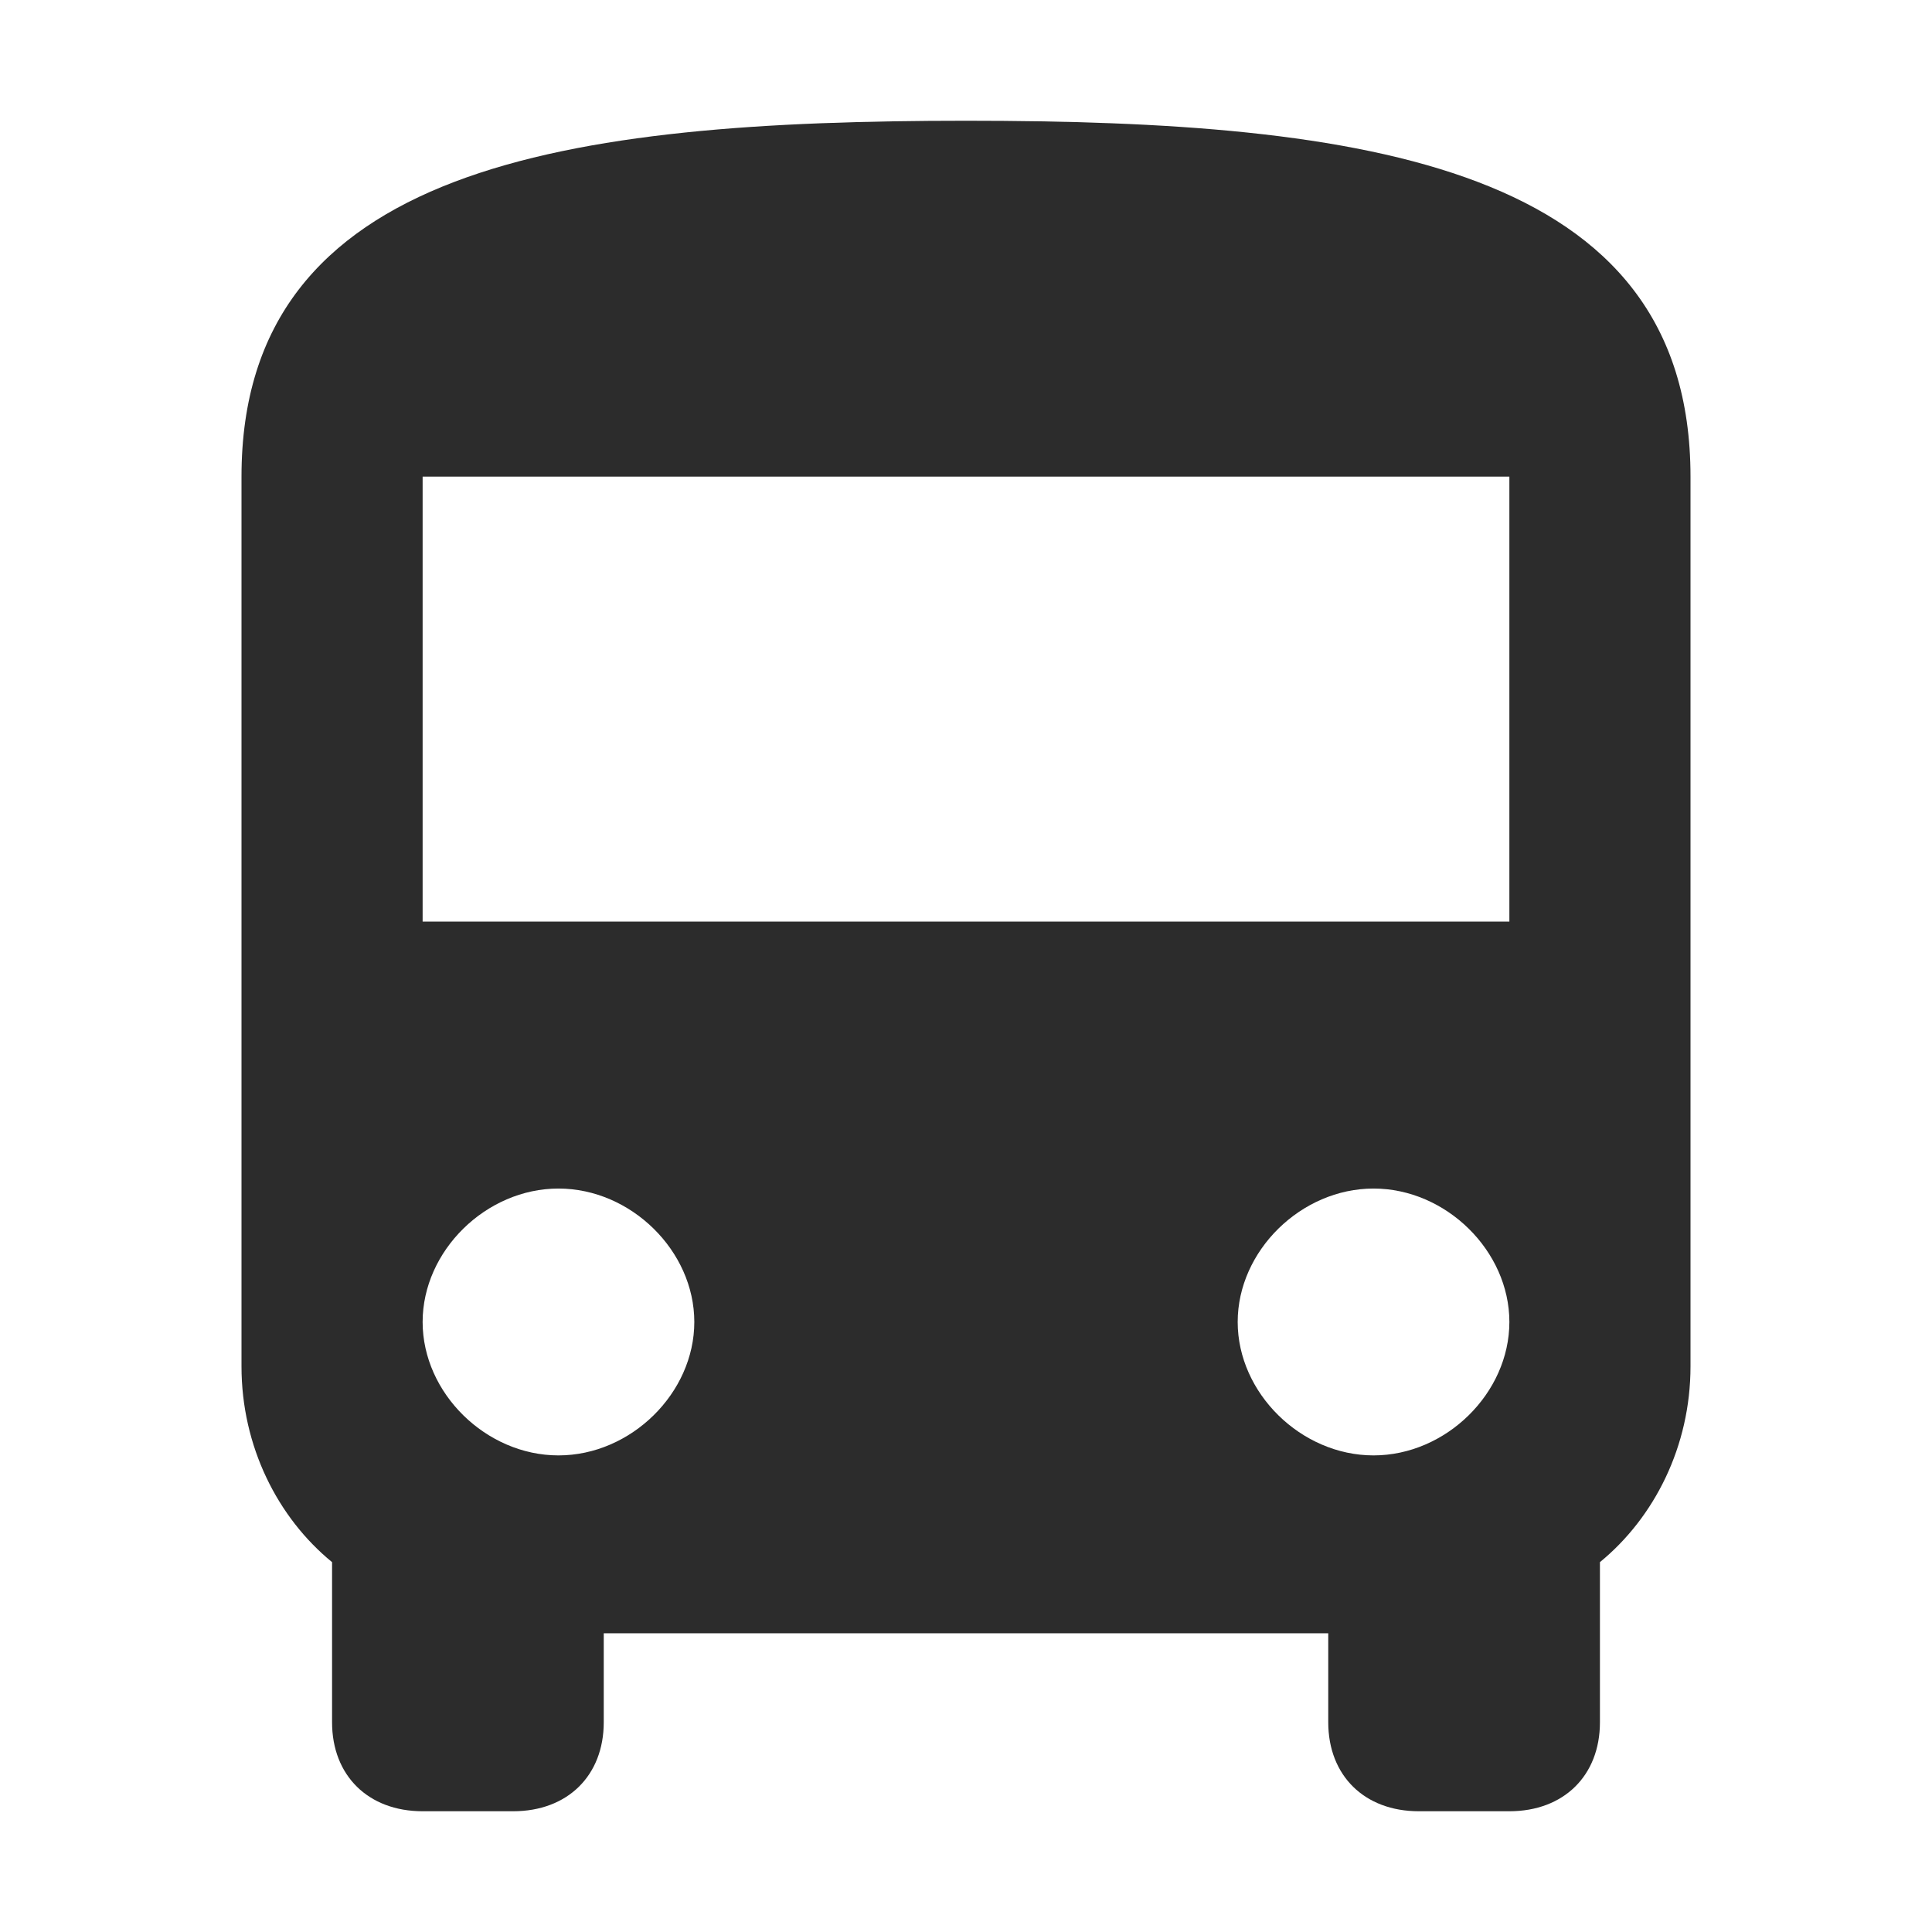 <?xml version="1.0" standalone="no"?><!DOCTYPE svg PUBLIC "-//W3C//DTD SVG 1.1//EN" "http://www.w3.org/Graphics/SVG/1.1/DTD/svg11.dtd"><svg t="1591937801194" class="icon" viewBox="0 0 1024 1024" version="1.1" xmlns="http://www.w3.org/2000/svg" p-id="4234" xmlns:xlink="http://www.w3.org/1999/xlink" width="200" height="200"><defs><style type="text/css"></style></defs><path d="M128 724.224c0 42.432 19.2 80.192 48 103.744l0 84.864C176 941.12 195.2 960 224 960l48 0C300.8 960 320 941.12 320 912.832l0-47.168 384 0 0 47.168C704 941.12 723.2 960 752 960l48 0c28.8 0 48-18.88 48-47.168l0-84.864C876.8 804.352 896 766.656 896 724.224L896 252.608C896 87.552 723.2 64 512 64 300.8 64 128 87.552 128 252.608L128 724.224zM296 771.392c-38.4 0-72-33.024-72-70.72 0-37.696 33.6-70.72 72-70.72 38.4 0 72 33.024 72 70.72C368 738.368 334.4 771.392 296 771.392zM728 771.392c-38.4 0-72-33.024-72-70.72 0-37.696 33.6-70.72 72-70.72s72 33.024 72 70.72C800 738.368 766.4 771.392 728 771.392zM800 488.448l-576 0L224 252.608l576 0L800 488.448z" p-id="4235" fill="#2c2c2c"></path></svg>